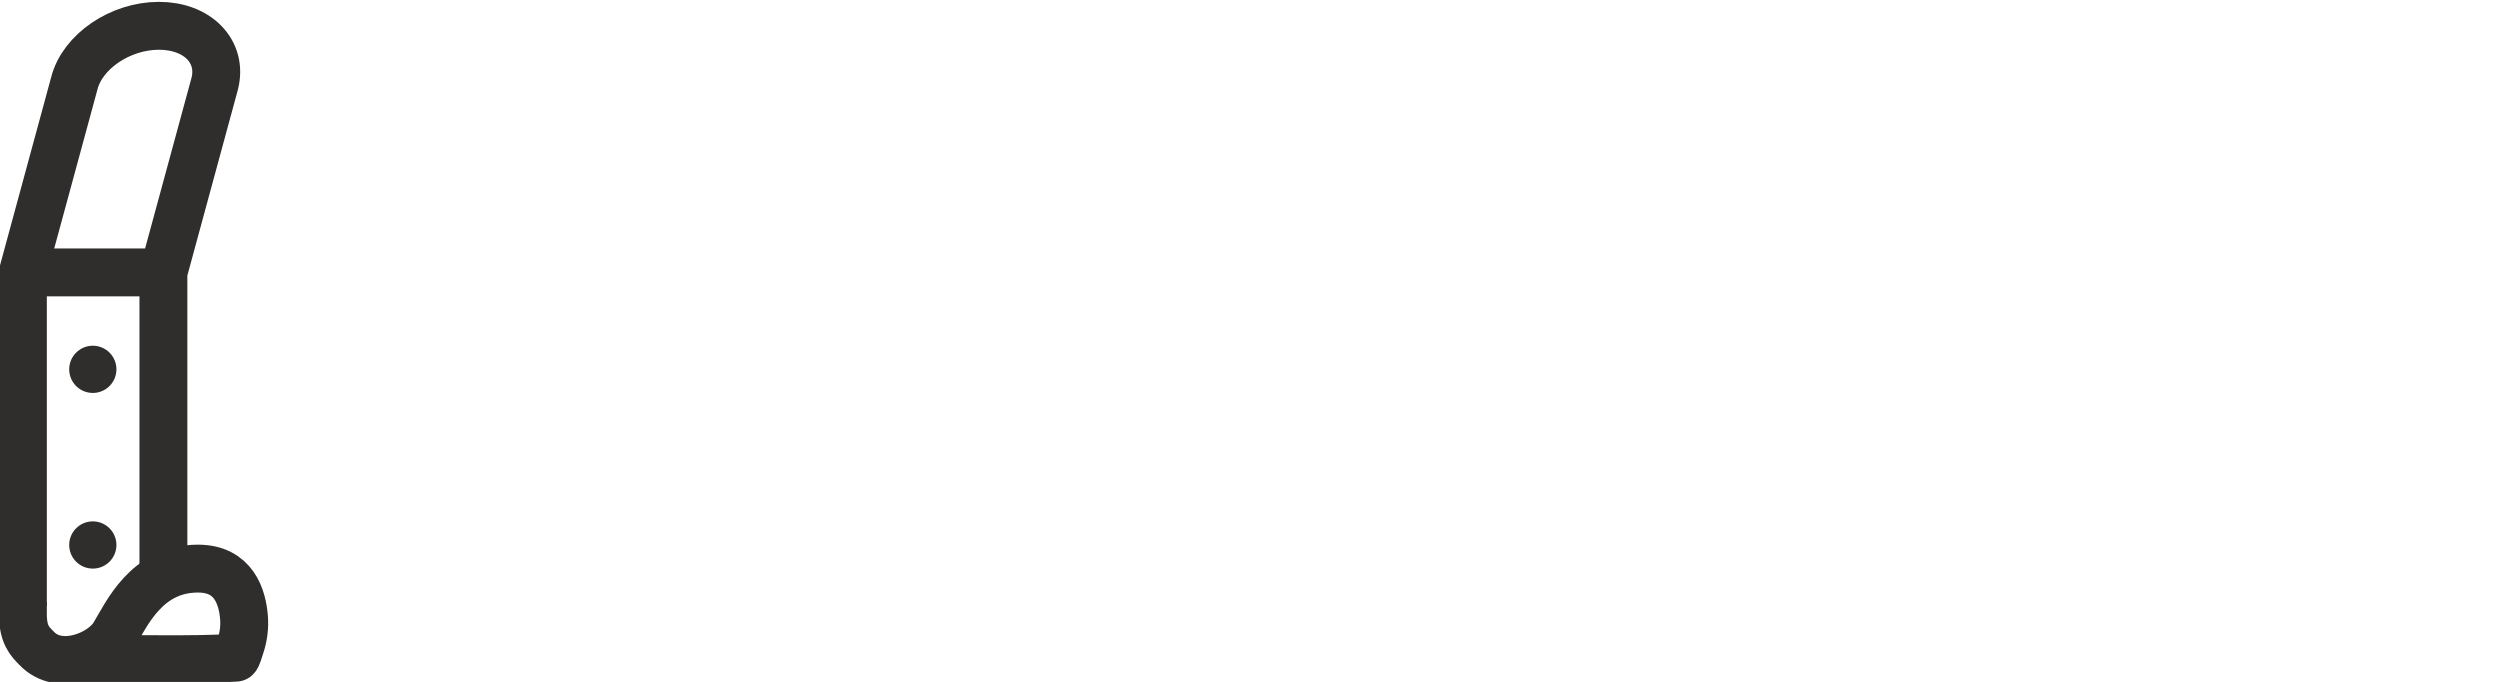 <svg viewBox="0 0 496 135.3" version="1.1" xmlns="http://www.w3.org/2000/svg" id="Layer_1">
  
  <defs>
    <style>
      .st0, .st1 {
        fill: none;
      }

      .st1 {
        stroke: #302d2d;
        stroke-miterlimit: 10;
        stroke-width: 9.5px;
      }

      .st2 {
        fill: #302d2d;
      }
    </style>
  </defs>
  <rect height="10.238" width="10.238" x=".1" class="st0"></rect>
  <path d="M45.854,37.164" class="st1"></path>
  <g>
    <path d="M32.418,112.81l-0-58.764,10.19-37.47c1.583-6.328-3.375-11.457-11.073-11.457s-15.221,5.129-16.803,11.457L4.542,54.046v66.16" class="st1"></path>
    <circle r="4.685" cy="73.276" cx="18.415" class="st2"></circle>
    <circle r="4.685" cy="108.125" cx="18.415" class="st2"></circle>
  </g>
  <line y2="54.046" x2="32.418" y1="54.046" x1="4.542" class="st1"></line>
  <rect height="10" width="10" x="486" class="st0"></rect>
  <path d="M14.767,130.853c12.991-.288,22.716.226,32.038-.375.175,0,.651-1.45,1.048-2.781.5-1.677.696-3.427.558-5.171-.322-4.062-1.99-9.716-9.136-9.716-10.225,0-14.134,9.022-16.69,13.232-2.406,3.909-10.826,7.368-15.337,2.556-1.353-1.353-2.707-2.707-2.707-6.766v-2.443" class="st1"></path>
  <rect height="10.238" width="10.238" y="125.062" x="485.762" class="st0"></rect>
</svg>